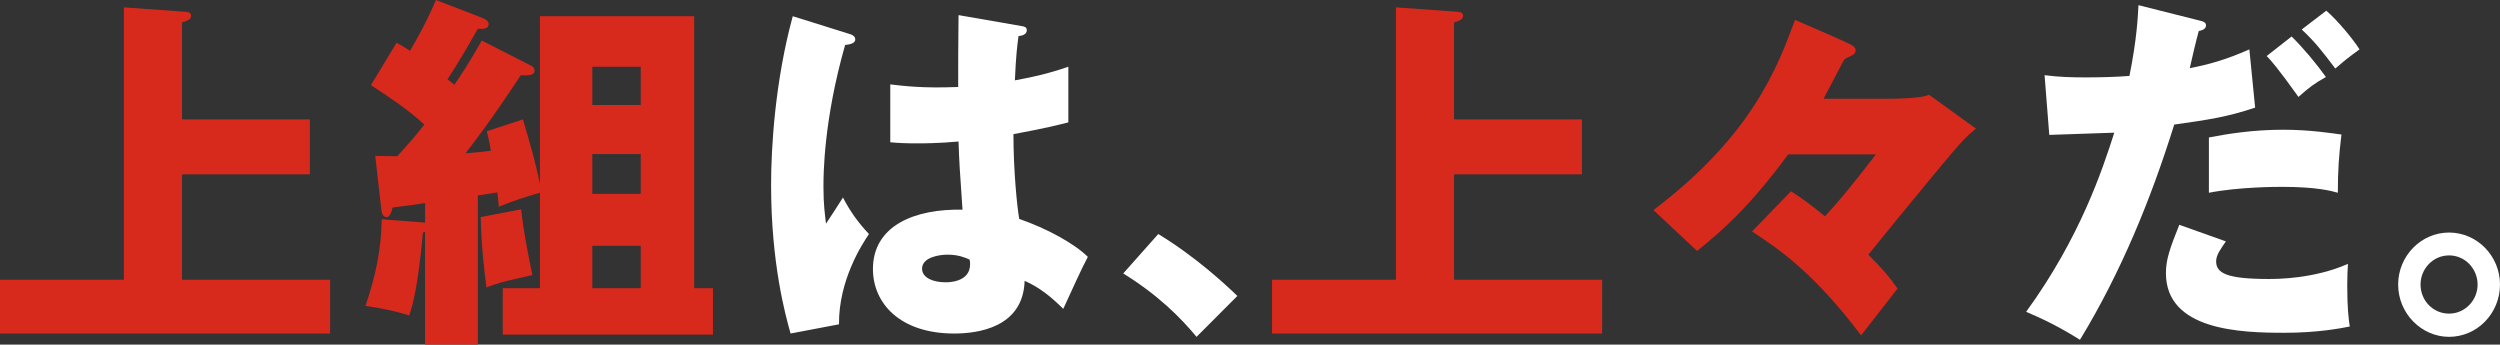 <?xml version="1.0" encoding="utf-8"?>
<!-- Generator: Adobe Illustrator 24.0.1, SVG Export Plug-In . SVG Version: 6.00 Build 0)  -->
<svg version="1.1" id="レイヤー_1" xmlns="http://www.w3.org/2000/svg" xmlns:xlink="http://www.w3.org/1999/xlink" x="0px"
	 y="0px" width="803.026px" height="110.683px" viewBox="0 0 803.026 110.683" style="enable-background:new 0 0 803.026 110.683;"
	 xml:space="preserve">
<rect x="0" y="0" width="803.026" height="110.683" fill="#333333" stroke="none"/>
<style type="text/css">
	.st0{fill:#D8291D;}
	.st1{fill:#FFFFFF;}
</style>
<g>
	<path class="st0" d="M99.539,38.354v17.638H58.47v33.856h47.565v17.283H0V89.849h39.792V2.367l19.954,1.421
		C61.022,3.906,61.37,4.38,61.37,5.09c0,1.065-0.812,1.421-2.9,2.131v31.133H99.539z"/>
	<path class="st0" d="M170.768,21.189c0.58,0.237,0.929,0.947,0.929,1.539c0,1.302-1.625,1.657-4.409,1.42
		c-2.32,3.433-8.933,13.732-17.75,25.096c2.9-0.237,5.569-0.474,8.121-0.829c-0.464-2.959-0.812-4.261-1.276-6.274l11.602-3.788
		c2.784,9.589,4.061,13.969,5.452,20.716V5.208h49.538v87.363h6.032v14.916h-67.52V92.571h11.949v-30.66
		c-4.64,1.302-8.236,2.486-13.225,4.499c-0.116-2.012-0.232-2.959-0.465-4.617c-0.928,0.118-4.64,0.829-6.265,0.947v47.943h-16.938
		V74.459l-0.696,0.237c-1.624,17.875-3.364,23.557-4.408,26.635c-4.988-1.657-11.485-2.723-14.037-3.078
		c3.248-9.707,4.988-17.52,5.22-27.819l13.922,1.065v-6.274c-3.017,0.473-6.381,0.947-10.441,1.42
		c-0.231,0.947-0.695,3.078-1.972,3.078c-1.044,0-1.509-1.184-1.624-2.249l-1.973-17.401c2.668,0,4.757,0.118,7.077,0.118
		c2.668-2.959,5.685-6.274,8.7-10.181c-5.336-4.854-10.673-8.405-17.169-12.666l8.236-13.614c1.508,0.829,3.133,1.776,4.293,2.604
		c4.988-8.405,6.96-13.14,8.353-16.336l14.733,5.682c1.393,0.474,2.204,1.302,2.204,2.013c0,1.657-1.74,1.657-3.48,1.539
		c-4.872,8.76-8.933,15.034-9.745,16.218l2.205,1.775c1.624-2.368,4.756-6.984,8.816-14.205L170.768,21.189z M167.403,67.238
		c0.813,7.931,3.017,18.23,3.597,21.071c-1.509,0.474-8.469,1.894-9.861,2.368c-1.973,0.592-3.48,1.065-4.872,1.657
		c-0.696-5.327-1.625-12.548-1.856-22.61L167.403,67.238z M205.804,33.737V21.426h-15.546v12.311H205.804z M205.804,62.267V49.481
		h-15.546v12.785H205.804z M205.804,92.571V78.958h-15.546v13.614H205.804z"/>
	<path class="st1" d="M273.205,11.009c0.928,0.355,1.508,0.829,1.508,1.657c0,1.421-2.204,1.657-3.248,1.776
		c-6.961,24.386-6.961,41.906-6.961,45.575c0,5.919,0.464,8.642,0.813,11.838c1.508-2.249,3.944-6.037,5.452-8.405
		c2.32,4.499,4.989,8.168,8.354,11.719c-2.32,3.433-9.745,14.916-9.629,29.002l-15.546,2.959
		c-1.624-5.682-6.265-22.492-6.265-47.706c0-12.075,1.276-33.382,6.961-54.217L273.205,11.009z M328.312,8.405
		c0.58,0.118,1.508,0.236,1.508,1.302c0,1.421-1.624,1.776-2.668,1.894c-0.349,2.604-0.813,5.919-1.16,14.206
		c9.049-1.657,12.993-2.959,17.17-4.38v17.875c-2.669,0.71-8.005,2.012-17.635,3.788c0,11.719,1.16,23.202,1.856,27.227
		c8.934,3.078,17.75,7.932,22.043,12.193c-1.856,3.433-5.337,11.128-7.89,16.691c-3.712-3.669-7.54-6.866-12.413-8.997
		c-0.464,15.152-15.313,16.928-22.622,16.928c-17.402,0-26.104-9.707-26.104-20.716c0-14.087,13.689-19.414,28.771-19.059
		c-0.928-13.495-1.044-15.034-1.276-21.899c-6.612,0.592-11.369,0.592-13.341,0.592c-3.713,0-6.149-0.119-8.585-0.355V27.108
		c4.176,0.473,10.093,1.302,21.811,0.829c0-4.972,0-15.389,0.115-23.084L328.312,8.405z M304.297,81.799
		c-2.553,0-8.121,0.829-8.121,4.498c0,3.078,3.828,4.38,7.541,4.38c0.928,0,7.889,0,7.889-5.801c0-0.592,0-1.065-0.232-1.539
		C309.981,82.746,307.893,81.799,304.297,81.799z"/>
	<path class="st1" d="M384.343,108.197c-5.104-6.155-12.414-13.495-23.551-20.361l11.253-12.667
		c12.065,7.339,21.463,16.1,25.407,19.888L384.343,108.197z"/>
	<path class="st0" d="M508.128,38.354v17.638h-41.069v33.856h47.565v17.283H408.589V89.849h39.792V2.367l19.954,1.421
		c1.276,0.118,1.624,0.592,1.624,1.302c0,1.065-0.812,1.421-2.9,2.131v31.133H508.128z"/>
	<path class="st0" d="M604.647,31.725c3.48,0,12.529,0,14.966-1.302l15.081,10.891c-3.364,2.723-4.641,4.262-7.889,8.05
		c-2.668,3.078-15.082,18.112-26.683,32.436c4.524,4.498,6.845,7.221,9.396,10.891l-11.717,15.034
		c-15.546-20.598-26.799-27.938-35.036-33.383l12.529-12.903c3.944,2.486,7.309,5.09,10.905,8.049
		c4.873-5.327,8.237-9.352,16.358-19.887h-28.191c-12.878,17.52-21.694,24.859-29.235,31.015l-14.037-13.14
		c31.787-24.031,39.908-46.049,45.477-61.083c5.568,2.368,15.313,6.629,16.706,7.339c1.276,0.592,2.784,1.184,2.784,2.486
		c0,0.237-0.116,0.71-0.464,1.065c-0.696,0.71-2.32,1.065-3.249,1.894c-0.348,0.592-5.568,10.536-6.612,12.548H604.647z"/>
	<path class="st1" d="M706.622,6.629c0.928,0.237,1.972,0.474,1.972,1.539c0,1.302-1.624,1.657-2.32,1.775
		c-0.58,1.894-2.552,10.299-2.9,11.956c6.033-1.184,11.37-2.604,19.143-6.037l1.856,18.704c-9.165,3.078-15.198,3.907-25.987,5.445
		c-7.541,24.149-17.17,47.588-30.279,69.133c-6.845-4.262-11.253-6.393-17.286-8.997c17.402-23.913,24.595-45.931,28.308-57.532
		c-3.248,0.118-17.982,0.592-20.883,0.71l-1.508-19.177c4.524,0.592,8.701,0.71,13.109,0.71s9.745-0.118,14.153-0.473
		c2.437-12.193,2.669-18.822,2.9-22.729L706.622,6.629z M714.975,77.537c-1.624,2.368-3.132,4.38-3.132,6.393
		c0,3.788,3.364,5.682,16.821,5.682c2.669,0,14.502,0,25.522-4.854c-0.115,2.249-0.231,3.669-0.231,6.866
		c0,7.576,0.464,10.891,0.812,13.258c-3.016,0.592-10.324,2.013-20.998,2.013c-13.921,0-38.052-0.71-38.052-19.177
		c0-4.38,1.276-7.932,4.292-15.508L714.975,77.537z M709.522,44.155c6.032-1.184,14.27-2.486,23.898-2.486
		c8.701,0,15.894,1.184,18.678,1.539c-0.812,6.748-1.16,11.483-1.16,18.704c-2.088-0.592-6.845-1.894-17.866-1.894
		c-1.624,0-13.805,0-23.55,1.894V44.155z M736.089,11.719c4.061,4.025,7.773,8.523,11.021,13.021
		c-3.828,2.131-5.337,3.314-8.817,6.393c-6.612-9.234-8.816-11.72-10.209-13.14L736.089,11.719z M747.227,3.433
		c3.48,2.959,8.7,9.233,10.673,12.43c-3.713,2.723-4.061,2.959-7.772,6.156c-4.293-5.682-6.497-8.523-10.79-12.548L747.227,3.433z"
		/>
	<path class="st1" d="M803.026,91.387c0,9.352-7.425,16.81-16.357,16.81c-8.817,0-16.358-7.458-16.358-16.81
		c0-9.115,7.31-16.691,16.358-16.691S803.026,82.272,803.026,91.387z M777.504,91.387c0,5.208,4.061,9.352,9.165,9.352
		s9.165-4.262,9.165-9.352c0-4.972-3.944-9.352-9.165-9.352C781.564,82.036,777.504,86.297,777.504,91.387z"/>
</g>
</svg>
